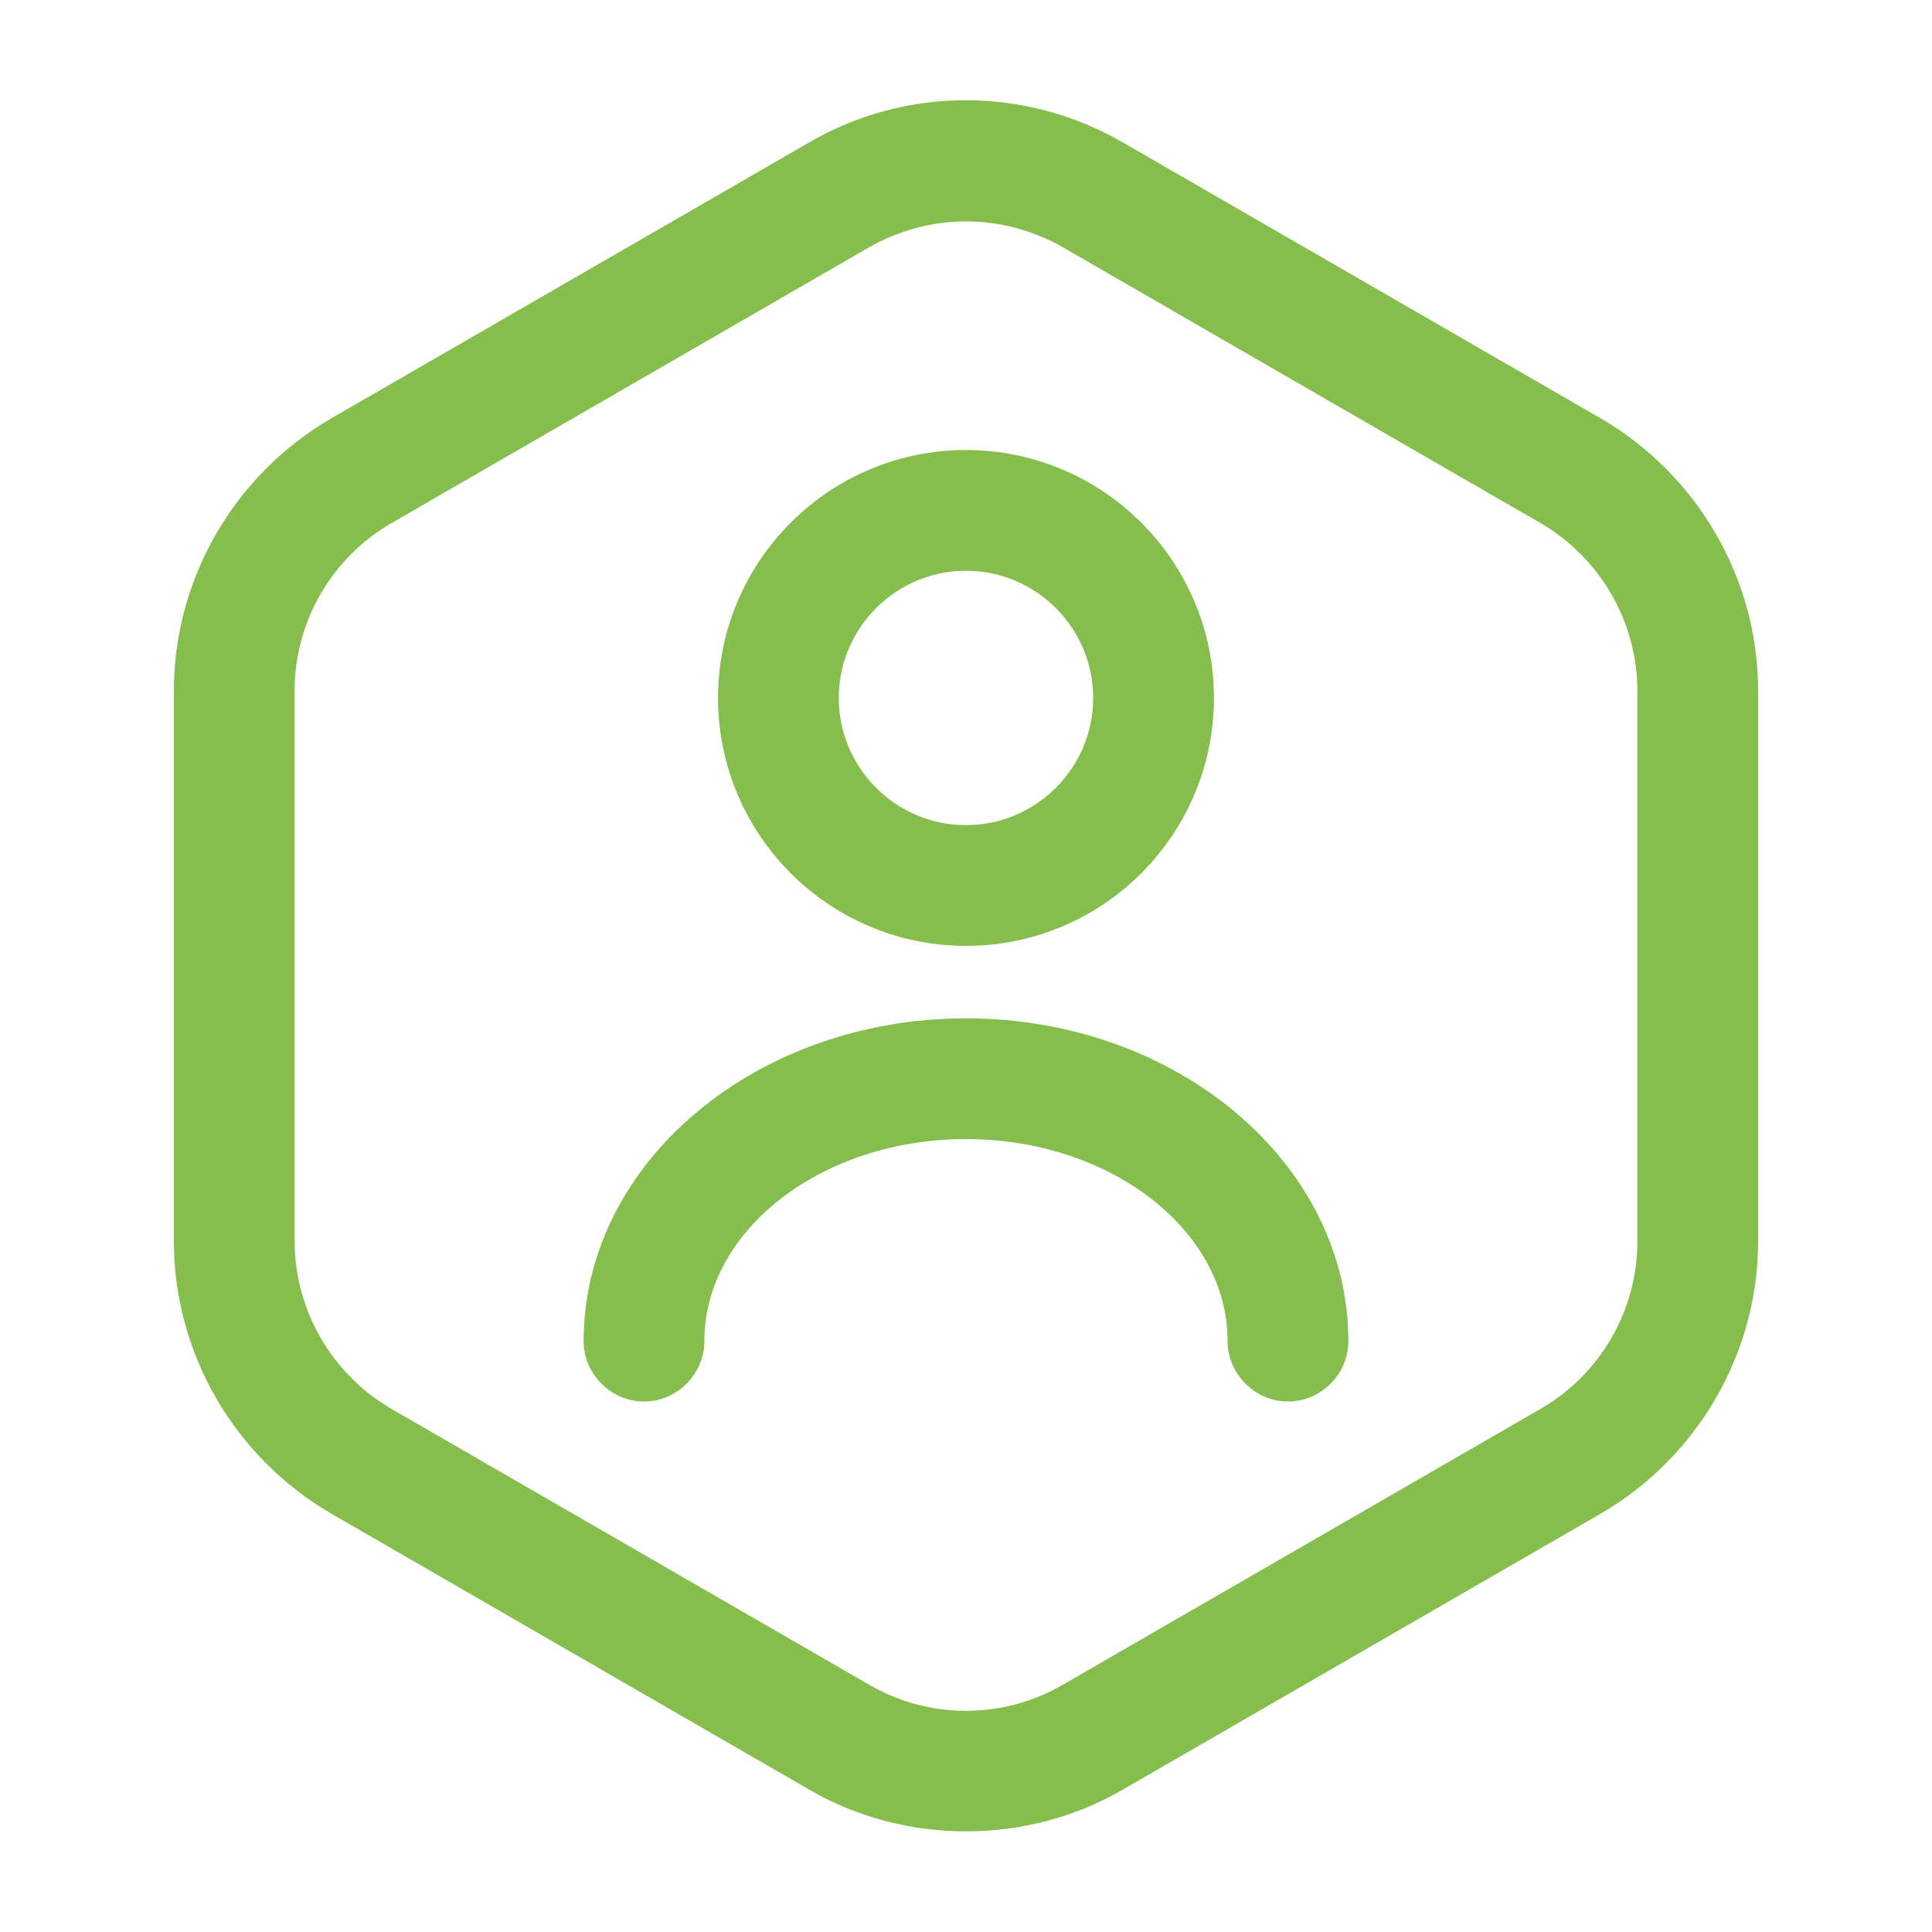 <svg width="56" height="56" viewBox="0 0 56 56" fill="none" xmlns="http://www.w3.org/2000/svg">
<path d="M28 53.083C26.437 53.083 24.85 52.687 23.45 51.87L9.59 43.867C6.79 42.233 5.04 39.223 5.04 35.98V20.02C5.04 16.777 6.79 13.767 9.59 12.133L23.45 4.13C26.25 2.497 29.727 2.497 32.55 4.13L46.41 12.133C49.21 13.767 50.96 16.777 50.96 20.02V35.98C50.96 39.223 49.21 42.233 46.41 43.867L32.55 51.87C31.15 52.687 29.564 53.083 28 53.083ZM28 6.417C27.044 6.417 26.064 6.673 25.2 7.163L11.34 15.167C9.614 16.17 8.54 18.013 8.54 20.02V35.98C8.54 37.963 9.614 39.83 11.34 40.833L25.2 48.837C26.927 49.84 29.074 49.84 30.8 48.837L44.66 40.833C46.387 39.83 47.46 37.987 47.46 35.98V20.02C47.46 18.037 46.387 16.17 44.66 15.167L30.8 7.163C29.937 6.673 28.957 6.417 28 6.417Z" fill="#86BE4D"/>
<path d="M28 27.417C24.033 27.417 20.813 24.197 20.813 20.23C20.813 16.264 24.033 13.044 28 13.044C31.966 13.044 35.187 16.264 35.187 20.23C35.187 24.197 31.966 27.417 28 27.417ZM28 16.544C25.97 16.544 24.313 18.2 24.313 20.23C24.313 22.26 25.97 23.917 28 23.917C30.03 23.917 31.686 22.26 31.686 20.23C31.686 18.2 30.03 16.544 28 16.544Z" fill="#86BE4D"/>
<path d="M37.333 40.623C36.377 40.623 35.583 39.83 35.583 38.873C35.583 35.654 32.177 33.017 28 33.017C23.823 33.017 20.417 35.654 20.417 38.873C20.417 39.83 19.623 40.623 18.667 40.623C17.71 40.623 16.917 39.83 16.917 38.873C16.917 33.717 21.887 29.517 28 29.517C34.113 29.517 39.083 33.717 39.083 38.873C39.083 39.83 38.29 40.623 37.333 40.623Z" fill="#86BE4D"/>
</svg>
